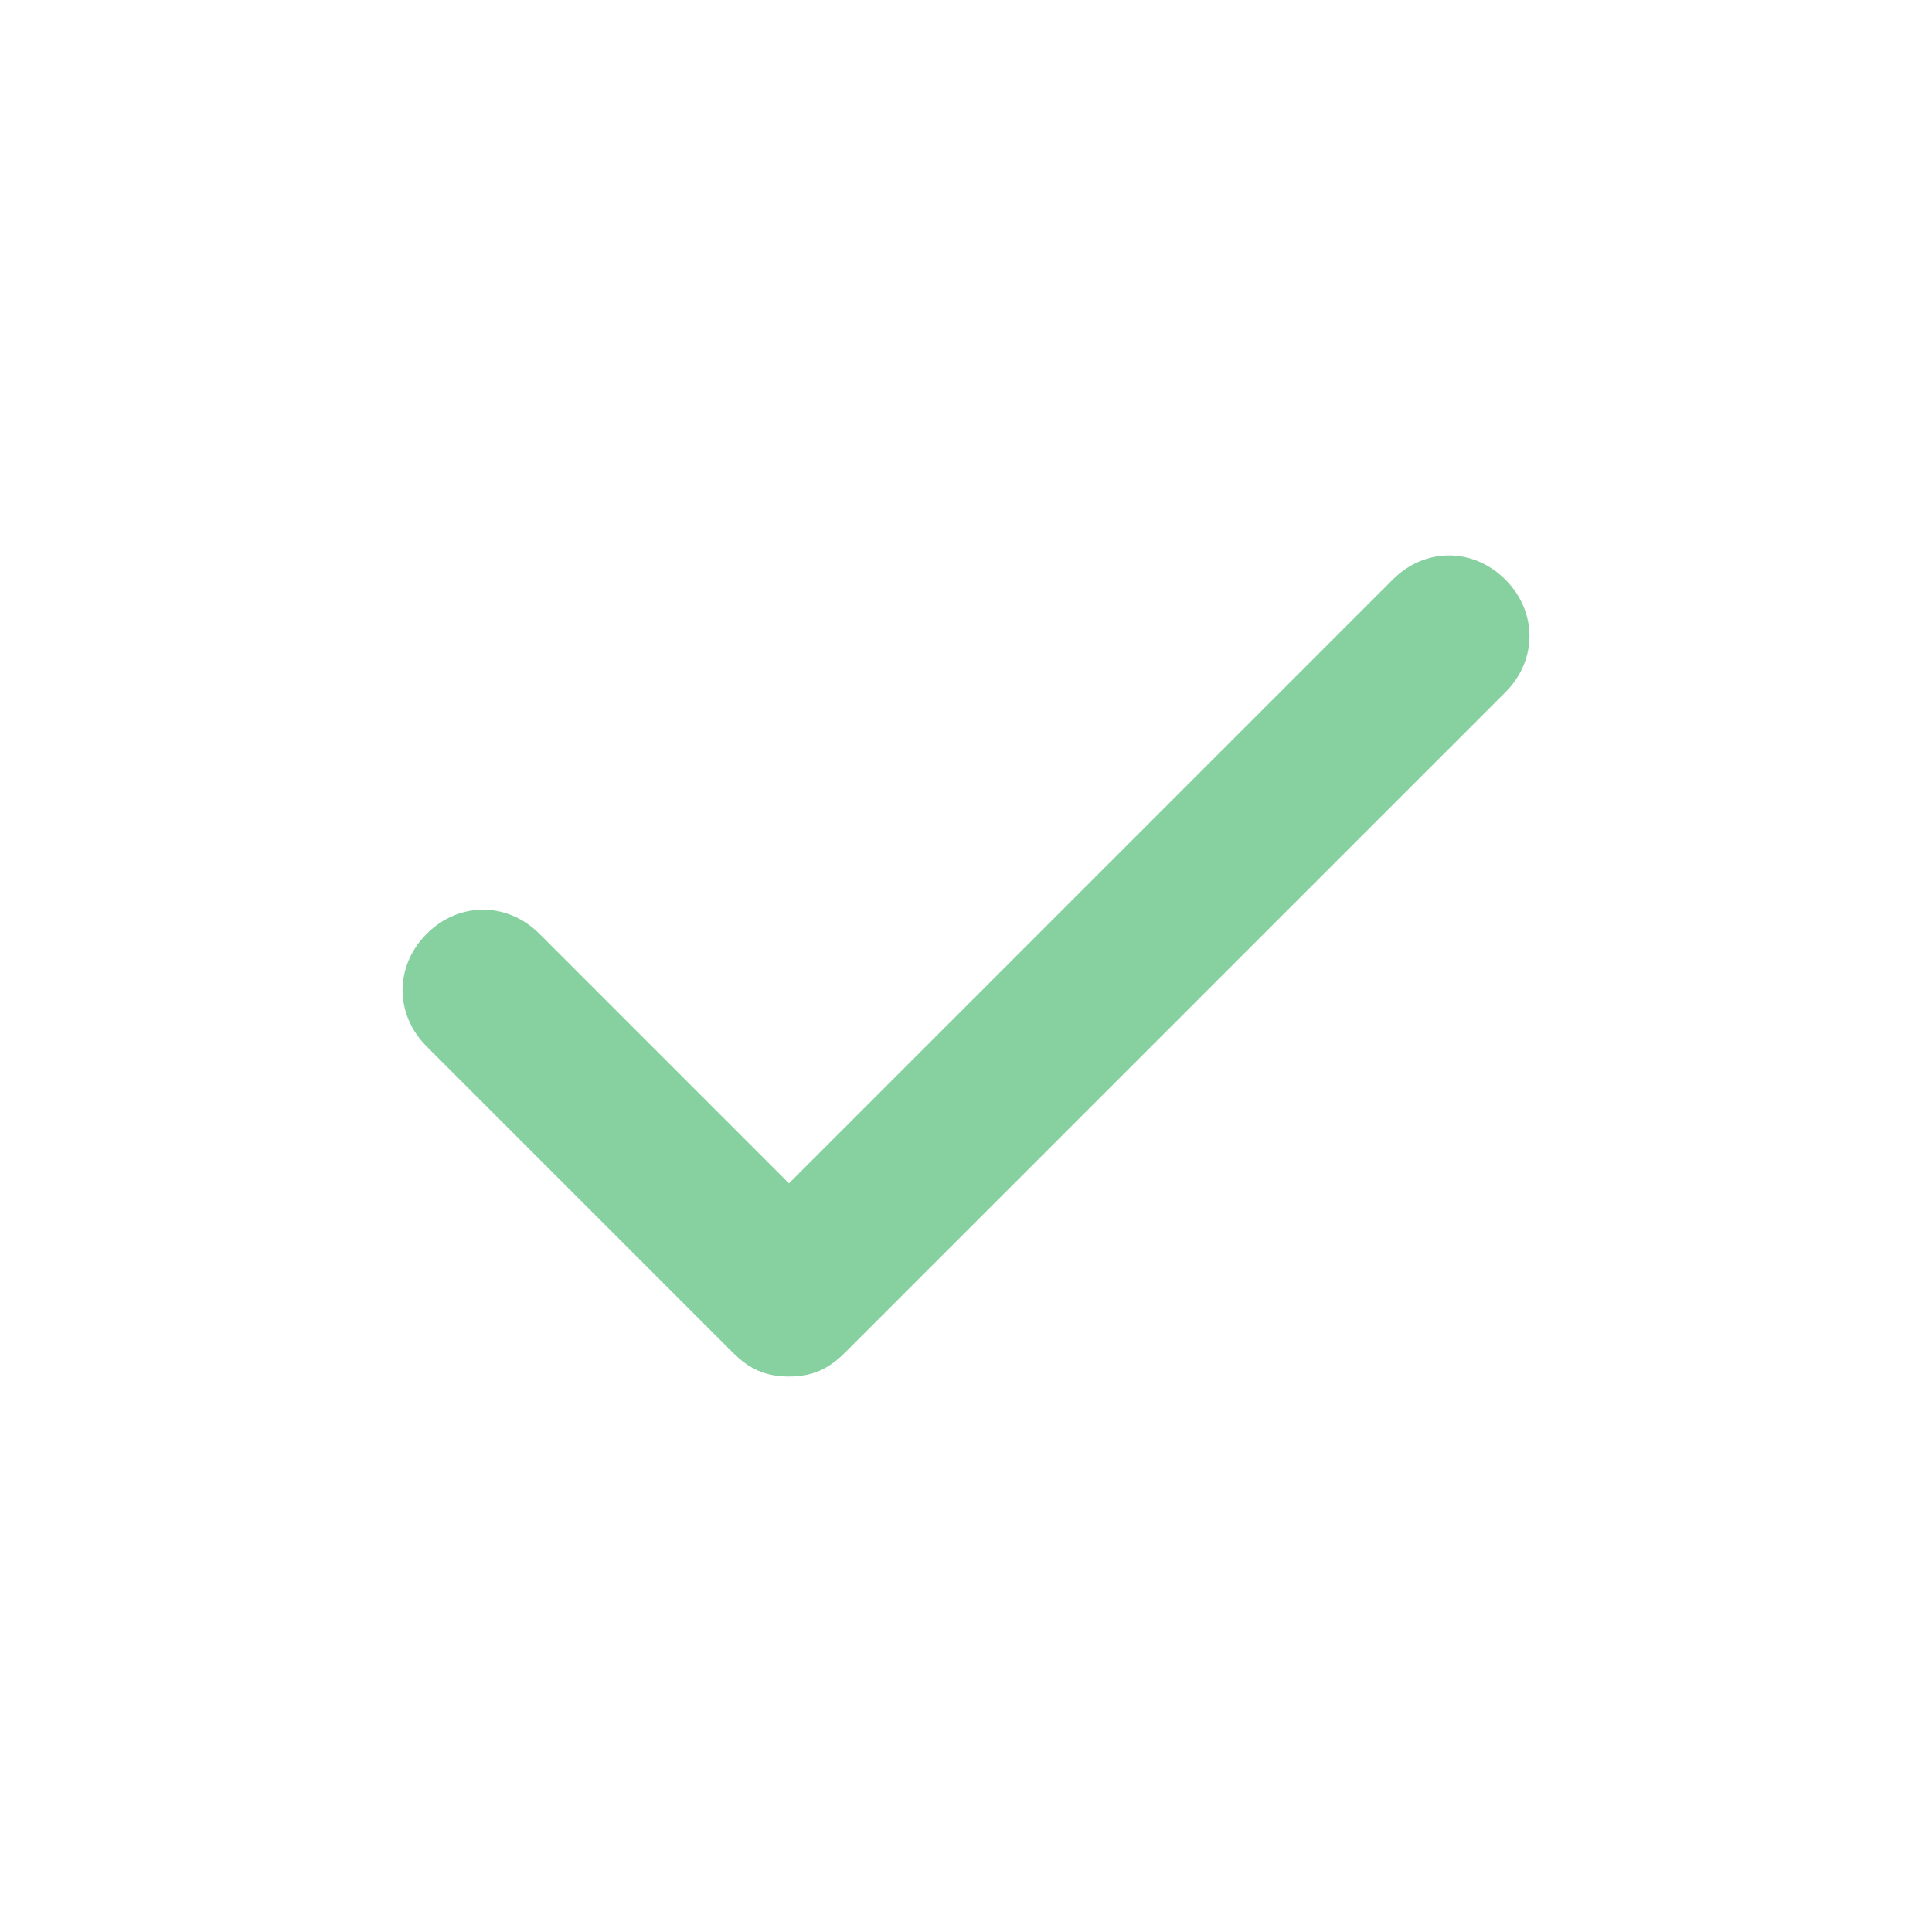 <svg width="16" height="16" viewBox="0 0 16 16" fill="none" xmlns="http://www.w3.org/2000/svg">
    <path
        d="M12.467 4.8C12.2 4.533 11.8 4.533 11.534 4.8L6.534 9.8L4.467 7.733C4.2 7.467 3.8 7.467 3.534 7.733C3.267 8 3.267 8.4 3.534 8.667L6.067 11.2C6.2 11.333 6.333 11.4 6.534 11.4C6.734 11.4 6.867 11.333 7 11.2L12.467 5.733C12.733 5.467 12.733 5.067 12.467 4.8Z"
        fill="#87D1A1" />
</svg>
    